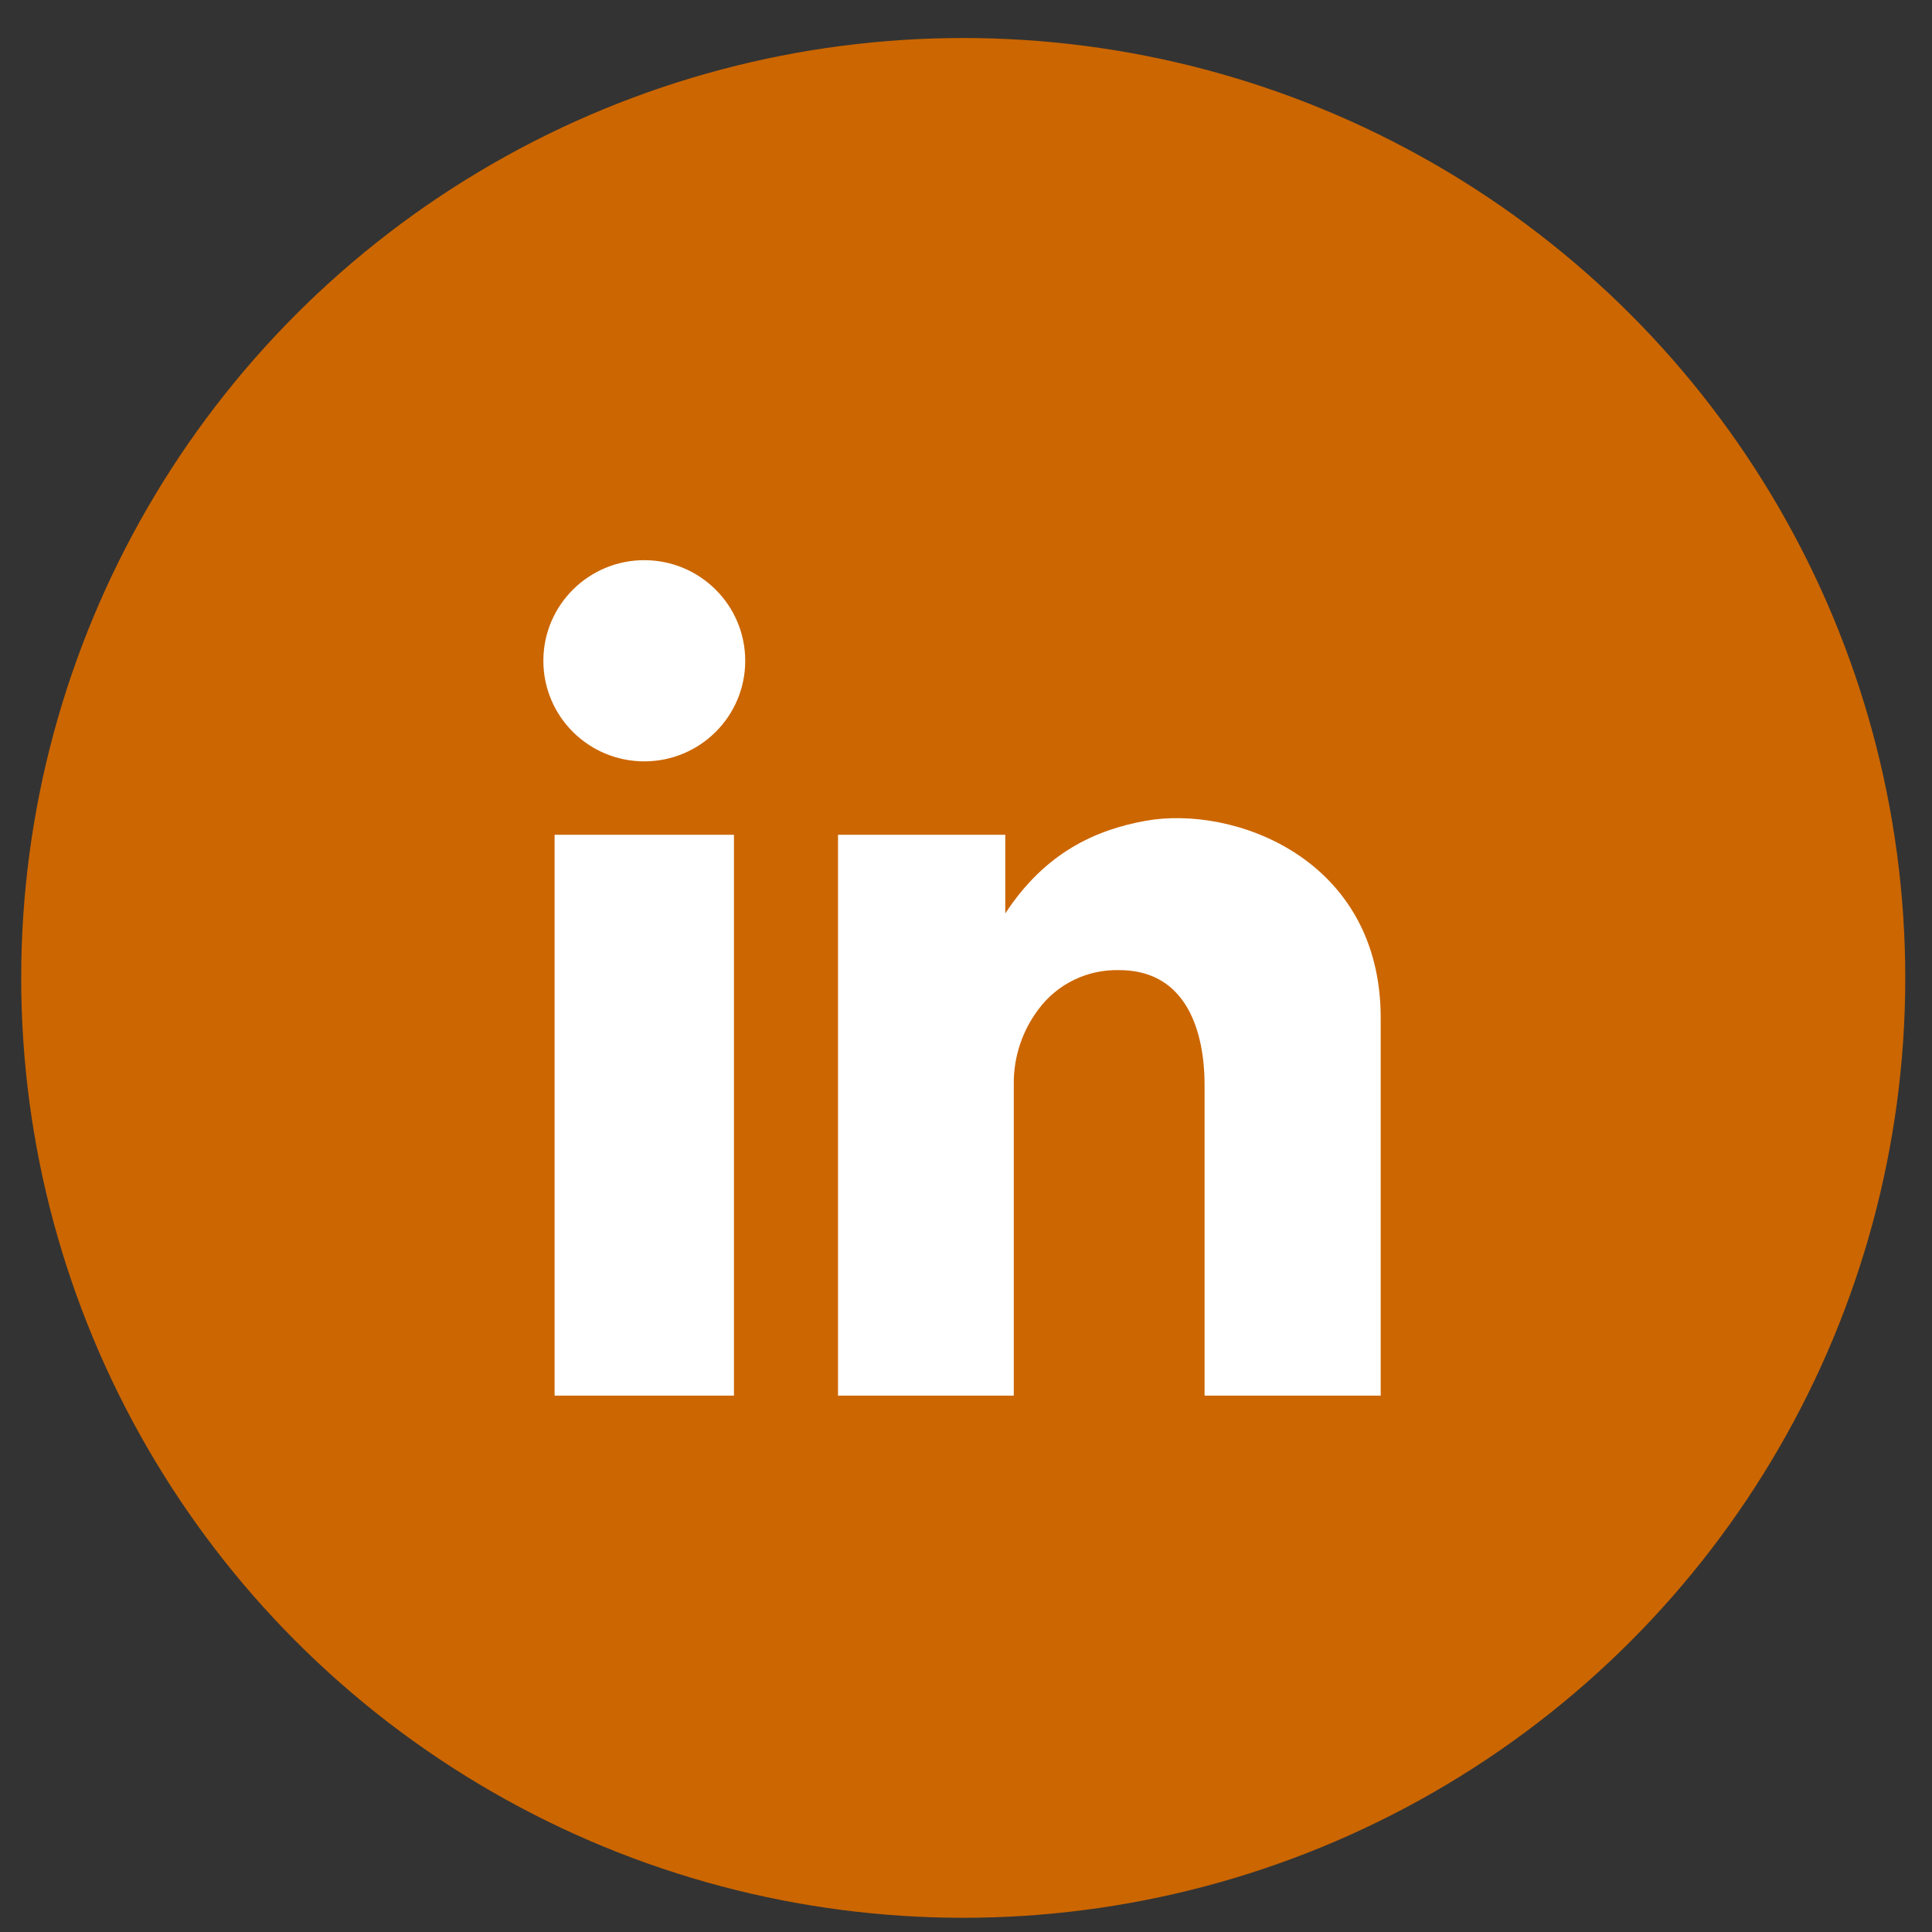 <?xml version="1.0" encoding="UTF-8"?>
<svg xmlns="http://www.w3.org/2000/svg" width="37" height="37" viewBox="0 0 37 37" fill="none">
  <rect x="0" y="0" width="37" height="37" fill="#333333" stroke="none"/>
  <ellipse cx="18.447" cy="18.728" rx="18.041" ry="18" fill="#CC6600"></ellipse>
  <path d="M10.621 26.728H14.056V15.987H10.621V26.728ZM23.071 26.728H26.442V19.494C26.442 16.437 23.623 15.414 21.936 15.72C20.985 15.893 20.019 16.322 19.252 17.494V15.987H16.049V26.728H19.415V20.761C19.41 20.246 19.576 19.744 19.885 19.333C20.245 18.845 20.823 18.564 21.431 18.579C23.116 18.579 23.069 20.557 23.069 20.855V26.728H23.071ZM12.339 10.728C11.271 10.728 10.406 11.591 10.406 12.655C10.406 13.719 11.271 14.581 12.339 14.581C13.406 14.581 14.272 13.719 14.272 12.655C14.272 11.591 13.406 10.728 12.339 10.728Z" fill="white"></path>
</svg>
